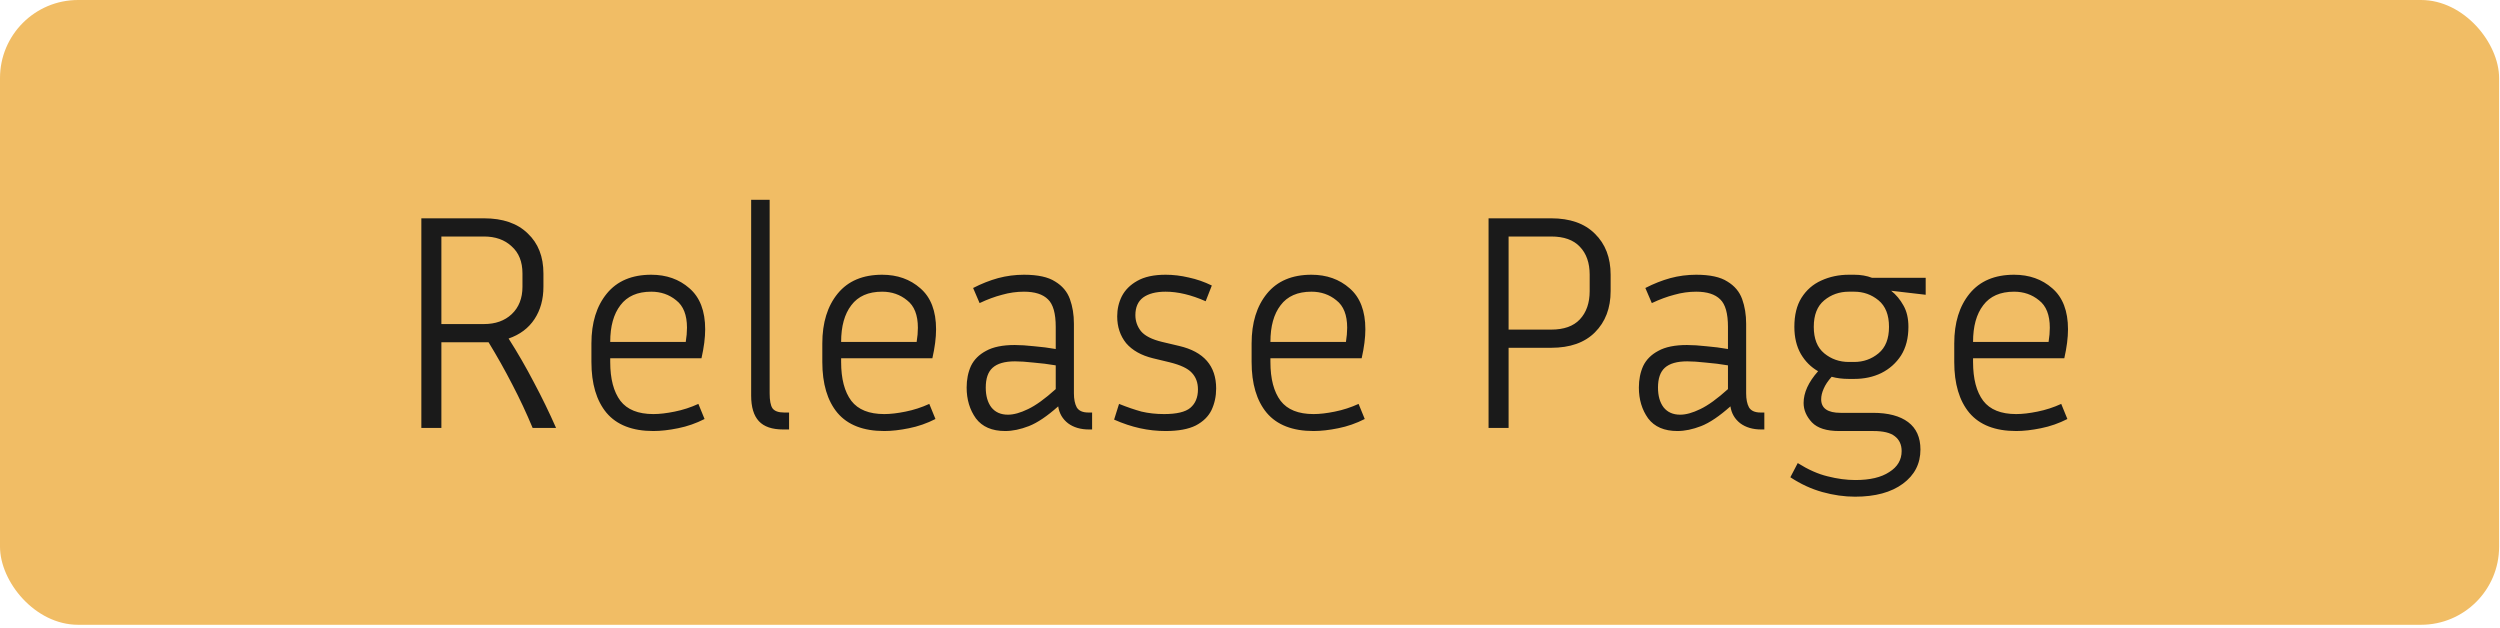<?xml version="1.0" encoding="UTF-8"?> <svg xmlns="http://www.w3.org/2000/svg" width="215" height="54" viewBox="0 0 215 54" fill="none"><rect width="214.923" height="53.731" rx="6.716" fill="#F1BD65"></rect><path d="M37.959 29.433V36.803H36.236V18.775H41.618C43.244 18.775 44.499 19.208 45.383 20.074C46.284 20.922 46.735 22.071 46.735 23.521V24.661C46.735 25.739 46.478 26.667 45.966 27.444C45.453 28.222 44.711 28.779 43.739 29.114C44.517 30.334 45.241 31.589 45.913 32.879C46.602 34.169 47.238 35.477 47.822 36.803H45.807C45.277 35.53 44.693 34.284 44.057 33.065C43.421 31.828 42.74 30.617 42.016 29.433H37.959ZM41.618 20.339H37.959V27.869H41.618C42.608 27.869 43.403 27.586 44.004 27.02C44.623 26.437 44.932 25.65 44.932 24.661V23.521C44.932 22.513 44.623 21.735 44.004 21.188C43.403 20.622 42.608 20.339 41.618 20.339ZM60.592 36.034C59.867 36.405 59.107 36.67 58.312 36.829C57.534 36.988 56.827 37.068 56.191 37.068C54.388 37.068 53.045 36.547 52.161 35.504C51.295 34.461 50.862 33.003 50.862 31.129V29.539C50.862 27.754 51.304 26.322 52.188 25.244C53.071 24.166 54.344 23.627 56.005 23.627C57.313 23.627 58.409 24.015 59.293 24.793C60.194 25.571 60.645 26.746 60.645 28.319C60.645 29.044 60.539 29.875 60.327 30.811H52.479V31.129C52.479 32.579 52.771 33.692 53.354 34.47C53.937 35.23 54.883 35.61 56.191 35.61C56.721 35.61 57.331 35.539 58.02 35.398C58.727 35.256 59.407 35.035 60.061 34.735L60.592 36.034ZM56.005 25.085C54.821 25.085 53.937 25.474 53.354 26.251C52.771 27.011 52.479 28.063 52.479 29.406H58.974C59.01 29.176 59.036 28.964 59.054 28.77C59.072 28.558 59.081 28.363 59.081 28.187C59.081 27.091 58.771 26.304 58.153 25.827C57.552 25.332 56.836 25.085 56.005 25.085ZM64.599 34.019V17.184H66.19V33.834C66.19 34.434 66.269 34.859 66.428 35.106C66.605 35.353 66.941 35.477 67.436 35.477H67.86V36.935H67.356C66.402 36.935 65.704 36.697 65.262 36.219C64.82 35.742 64.599 35.009 64.599 34.019ZM80.449 36.034C79.725 36.405 78.965 36.67 78.169 36.829C77.391 36.988 76.684 37.068 76.048 37.068C74.246 37.068 72.902 36.547 72.019 35.504C71.153 34.461 70.719 33.003 70.719 31.129V29.539C70.719 27.754 71.161 26.322 72.045 25.244C72.929 24.166 74.201 23.627 75.863 23.627C77.171 23.627 78.266 24.015 79.15 24.793C80.052 25.571 80.502 26.746 80.502 28.319C80.502 29.044 80.396 29.875 80.184 30.811H72.337V31.129C72.337 32.579 72.628 33.692 73.212 34.47C73.795 35.23 74.74 35.61 76.048 35.61C76.579 35.61 77.188 35.539 77.878 35.398C78.585 35.256 79.265 35.035 79.919 34.735L80.449 36.034ZM75.863 25.085C74.678 25.085 73.795 25.474 73.212 26.251C72.628 27.011 72.337 28.063 72.337 29.406H78.832C78.867 29.176 78.894 28.964 78.912 28.77C78.929 28.558 78.938 28.363 78.938 28.187C78.938 27.091 78.629 26.304 78.01 25.827C77.409 25.332 76.693 25.085 75.863 25.085ZM93.656 36.935C92.931 36.935 92.331 36.758 91.853 36.405C91.376 36.034 91.093 35.548 91.005 34.947C90.051 35.795 89.211 36.361 88.486 36.644C87.762 36.926 87.081 37.068 86.445 37.068C85.314 37.068 84.474 36.706 83.927 35.981C83.396 35.239 83.131 34.355 83.131 33.33C83.131 32.641 83.255 32.022 83.502 31.474C83.767 30.926 84.2 30.493 84.801 30.175C85.402 29.839 86.224 29.671 87.267 29.671C87.744 29.671 88.301 29.707 88.937 29.777C89.573 29.83 90.192 29.91 90.793 30.016V28.107C90.793 26.958 90.572 26.172 90.13 25.748C89.688 25.306 88.999 25.085 88.062 25.085C87.426 25.085 86.799 25.173 86.18 25.35C85.561 25.509 84.916 25.748 84.245 26.066L83.688 24.767C84.412 24.395 85.128 24.113 85.835 23.918C86.56 23.724 87.302 23.627 88.062 23.627C89.246 23.627 90.139 23.821 90.74 24.21C91.358 24.581 91.783 25.085 92.012 25.721C92.242 26.357 92.357 27.064 92.357 27.842V33.834C92.357 34.328 92.437 34.726 92.596 35.026C92.772 35.327 93.108 35.477 93.603 35.477H93.921V36.935H93.656ZM84.775 33.33C84.775 34.037 84.934 34.602 85.252 35.026C85.588 35.451 86.065 35.663 86.684 35.663C87.178 35.663 87.753 35.504 88.407 35.185C89.079 34.867 89.874 34.293 90.793 33.462V31.421C90.174 31.315 89.538 31.235 88.884 31.182C88.248 31.112 87.718 31.076 87.293 31.076C86.41 31.076 85.765 31.262 85.358 31.633C84.969 31.986 84.775 32.552 84.775 33.33ZM100.108 35.61C101.186 35.61 101.938 35.433 102.362 35.08C102.804 34.708 103.024 34.178 103.024 33.489C103.024 32.906 102.848 32.428 102.494 32.057C102.158 31.686 101.522 31.386 100.585 31.156L99.154 30.811C98.146 30.564 97.378 30.131 96.847 29.512C96.335 28.876 96.079 28.107 96.079 27.206C96.079 26.587 96.211 26.013 96.476 25.482C96.759 24.934 97.201 24.493 97.802 24.157C98.42 23.803 99.233 23.627 100.241 23.627C100.895 23.627 101.558 23.706 102.229 23.865C102.901 24.007 103.564 24.236 104.217 24.555L103.687 25.907C102.45 25.359 101.301 25.085 100.241 25.085C99.41 25.085 98.765 25.253 98.305 25.588C97.864 25.924 97.643 26.428 97.643 27.1C97.643 27.612 97.802 28.072 98.12 28.478C98.456 28.885 99.066 29.194 99.949 29.406L101.407 29.751C103.528 30.246 104.589 31.465 104.589 33.409C104.589 34.081 104.456 34.7 104.191 35.265C103.926 35.813 103.475 36.255 102.839 36.591C102.203 36.909 101.337 37.068 100.241 37.068C99.499 37.068 98.765 36.988 98.04 36.829C97.316 36.67 96.573 36.423 95.813 36.087L96.238 34.735C96.945 35.018 97.59 35.239 98.173 35.398C98.774 35.539 99.419 35.61 100.108 35.61ZM117.368 36.034C116.643 36.405 115.883 36.67 115.088 36.829C114.31 36.988 113.603 37.068 112.967 37.068C111.164 37.068 109.821 36.547 108.938 35.504C108.071 34.461 107.638 33.003 107.638 31.129V29.539C107.638 27.754 108.08 26.322 108.964 25.244C109.848 24.166 111.12 23.627 112.782 23.627C114.09 23.627 115.185 24.015 116.069 24.793C116.97 25.571 117.421 26.746 117.421 28.319C117.421 29.044 117.315 29.875 117.103 30.811H109.256V31.129C109.256 32.579 109.547 33.692 110.131 34.47C110.714 35.23 111.659 35.61 112.967 35.61C113.497 35.61 114.107 35.539 114.797 35.398C115.503 35.256 116.184 35.035 116.838 34.735L117.368 36.034ZM112.782 25.085C111.597 25.085 110.714 25.474 110.131 26.251C109.547 27.011 109.256 28.063 109.256 29.406H115.751C115.786 29.176 115.813 28.964 115.83 28.77C115.848 28.558 115.857 28.363 115.857 28.187C115.857 27.091 115.548 26.304 114.929 25.827C114.328 25.332 113.612 25.085 112.782 25.085ZM128.016 36.803V18.775H133.398C135.024 18.775 136.279 19.217 137.162 20.101C138.064 20.984 138.514 22.16 138.514 23.627V25.032C138.514 26.499 138.064 27.683 137.162 28.584C136.279 29.468 135.024 29.91 133.398 29.91H129.739V36.803H128.016ZM133.398 20.339H129.739V28.346H133.398C134.493 28.346 135.315 28.054 135.863 27.471C136.429 26.87 136.712 26.057 136.712 25.032V23.627C136.712 22.602 136.429 21.797 135.863 21.214C135.315 20.631 134.493 20.339 133.398 20.339ZM151.468 36.935C150.744 36.935 150.143 36.758 149.665 36.405C149.188 36.034 148.905 35.548 148.817 34.947C147.863 35.795 147.023 36.361 146.298 36.644C145.574 36.926 144.893 37.068 144.257 37.068C143.126 37.068 142.286 36.706 141.739 35.981C141.208 35.239 140.943 34.355 140.943 33.33C140.943 32.641 141.067 32.022 141.314 31.474C141.579 30.926 142.012 30.493 142.613 30.175C143.214 29.839 144.036 29.671 145.079 29.671C145.556 29.671 146.113 29.707 146.749 29.777C147.385 29.83 148.004 29.91 148.605 30.016V28.107C148.605 26.958 148.384 26.172 147.942 25.748C147.5 25.306 146.811 25.085 145.874 25.085C145.238 25.085 144.611 25.173 143.992 25.35C143.373 25.509 142.728 25.748 142.057 26.066L141.5 24.767C142.225 24.395 142.94 24.113 143.647 23.918C144.372 23.724 145.114 23.627 145.874 23.627C147.058 23.627 147.951 23.821 148.552 24.21C149.171 24.581 149.595 25.085 149.824 25.721C150.054 26.357 150.169 27.064 150.169 27.842V33.834C150.169 34.328 150.249 34.726 150.408 35.026C150.584 35.327 150.92 35.477 151.415 35.477H151.733V36.935H151.468ZM142.587 33.33C142.587 34.037 142.746 34.602 143.064 35.026C143.4 35.451 143.877 35.663 144.496 35.663C144.991 35.663 145.565 35.504 146.219 35.185C146.891 34.867 147.686 34.293 148.605 33.462V31.421C147.986 31.315 147.35 31.235 146.696 31.182C146.06 31.112 145.53 31.076 145.105 31.076C144.222 31.076 143.577 31.262 143.17 31.633C142.781 31.986 142.587 32.552 142.587 33.33ZM165.158 38.658C165.158 39.878 164.654 40.859 163.647 41.601C162.639 42.344 161.27 42.715 159.538 42.715C158.618 42.715 157.682 42.582 156.727 42.317C155.773 42.052 154.854 41.628 153.97 41.044L154.606 39.825C155.508 40.391 156.365 40.771 157.178 40.965C158.009 41.177 158.804 41.283 159.564 41.283C160.819 41.283 161.791 41.053 162.48 40.594C163.187 40.152 163.541 39.551 163.541 38.791C163.541 38.243 163.346 37.819 162.957 37.519C162.586 37.218 161.968 37.068 161.102 37.068H158.159C157.081 37.068 156.303 36.82 155.826 36.325C155.349 35.813 155.11 35.256 155.11 34.655C155.11 33.772 155.525 32.861 156.356 31.925C155.738 31.571 155.243 31.076 154.872 30.44C154.5 29.786 154.315 29.008 154.315 28.107C154.315 27.1 154.518 26.269 154.925 25.615C155.349 24.943 155.914 24.448 156.621 24.13C157.346 23.795 158.141 23.627 159.007 23.627H159.458C160.024 23.627 160.536 23.715 160.996 23.892H165.609V25.35L162.639 25.005C163.063 25.341 163.417 25.765 163.7 26.278C163.983 26.773 164.124 27.382 164.124 28.107C164.124 29.079 163.912 29.901 163.488 30.573C163.063 31.227 162.498 31.73 161.791 32.084C161.102 32.419 160.324 32.587 159.458 32.587H159.007C158.459 32.587 157.965 32.526 157.523 32.402C157.205 32.755 156.975 33.1 156.833 33.436C156.692 33.754 156.621 34.054 156.621 34.337C156.621 35.115 157.178 35.504 158.291 35.504H161.075C162.383 35.504 163.39 35.769 164.097 36.299C164.804 36.829 165.158 37.616 165.158 38.658ZM159.458 31.129C160.253 31.129 160.951 30.882 161.552 30.387C162.153 29.892 162.454 29.132 162.454 28.107C162.454 27.082 162.153 26.322 161.552 25.827C160.951 25.332 160.253 25.085 159.458 25.085H159.007C158.194 25.085 157.487 25.332 156.886 25.827C156.285 26.322 155.985 27.082 155.985 28.107C155.985 29.132 156.285 29.892 156.886 30.387C157.487 30.882 158.194 31.129 159.007 31.129H159.458ZM177.795 36.034C177.07 36.405 176.31 36.67 175.515 36.829C174.737 36.988 174.03 37.068 173.394 37.068C171.591 37.068 170.248 36.547 169.364 35.504C168.498 34.461 168.065 33.003 168.065 31.129V29.539C168.065 27.754 168.507 26.322 169.391 25.244C170.275 24.166 171.547 23.627 173.209 23.627C174.516 23.627 175.612 24.015 176.496 24.793C177.397 25.571 177.848 26.746 177.848 28.319C177.848 29.044 177.742 29.875 177.53 30.811H169.683V31.129C169.683 32.579 169.974 33.692 170.557 34.47C171.141 35.23 172.086 35.61 173.394 35.61C173.924 35.61 174.534 35.539 175.223 35.398C175.93 35.256 176.611 35.035 177.265 34.735L177.795 36.034ZM173.209 25.085C172.024 25.085 171.141 25.474 170.557 26.251C169.974 27.011 169.683 28.063 169.683 29.406H176.178C176.213 29.176 176.24 28.964 176.257 28.77C176.275 28.558 176.284 28.363 176.284 28.187C176.284 27.091 175.975 26.304 175.356 25.827C174.755 25.332 174.039 25.085 173.209 25.085Z" fill="#1A1A1A"></path></svg> 